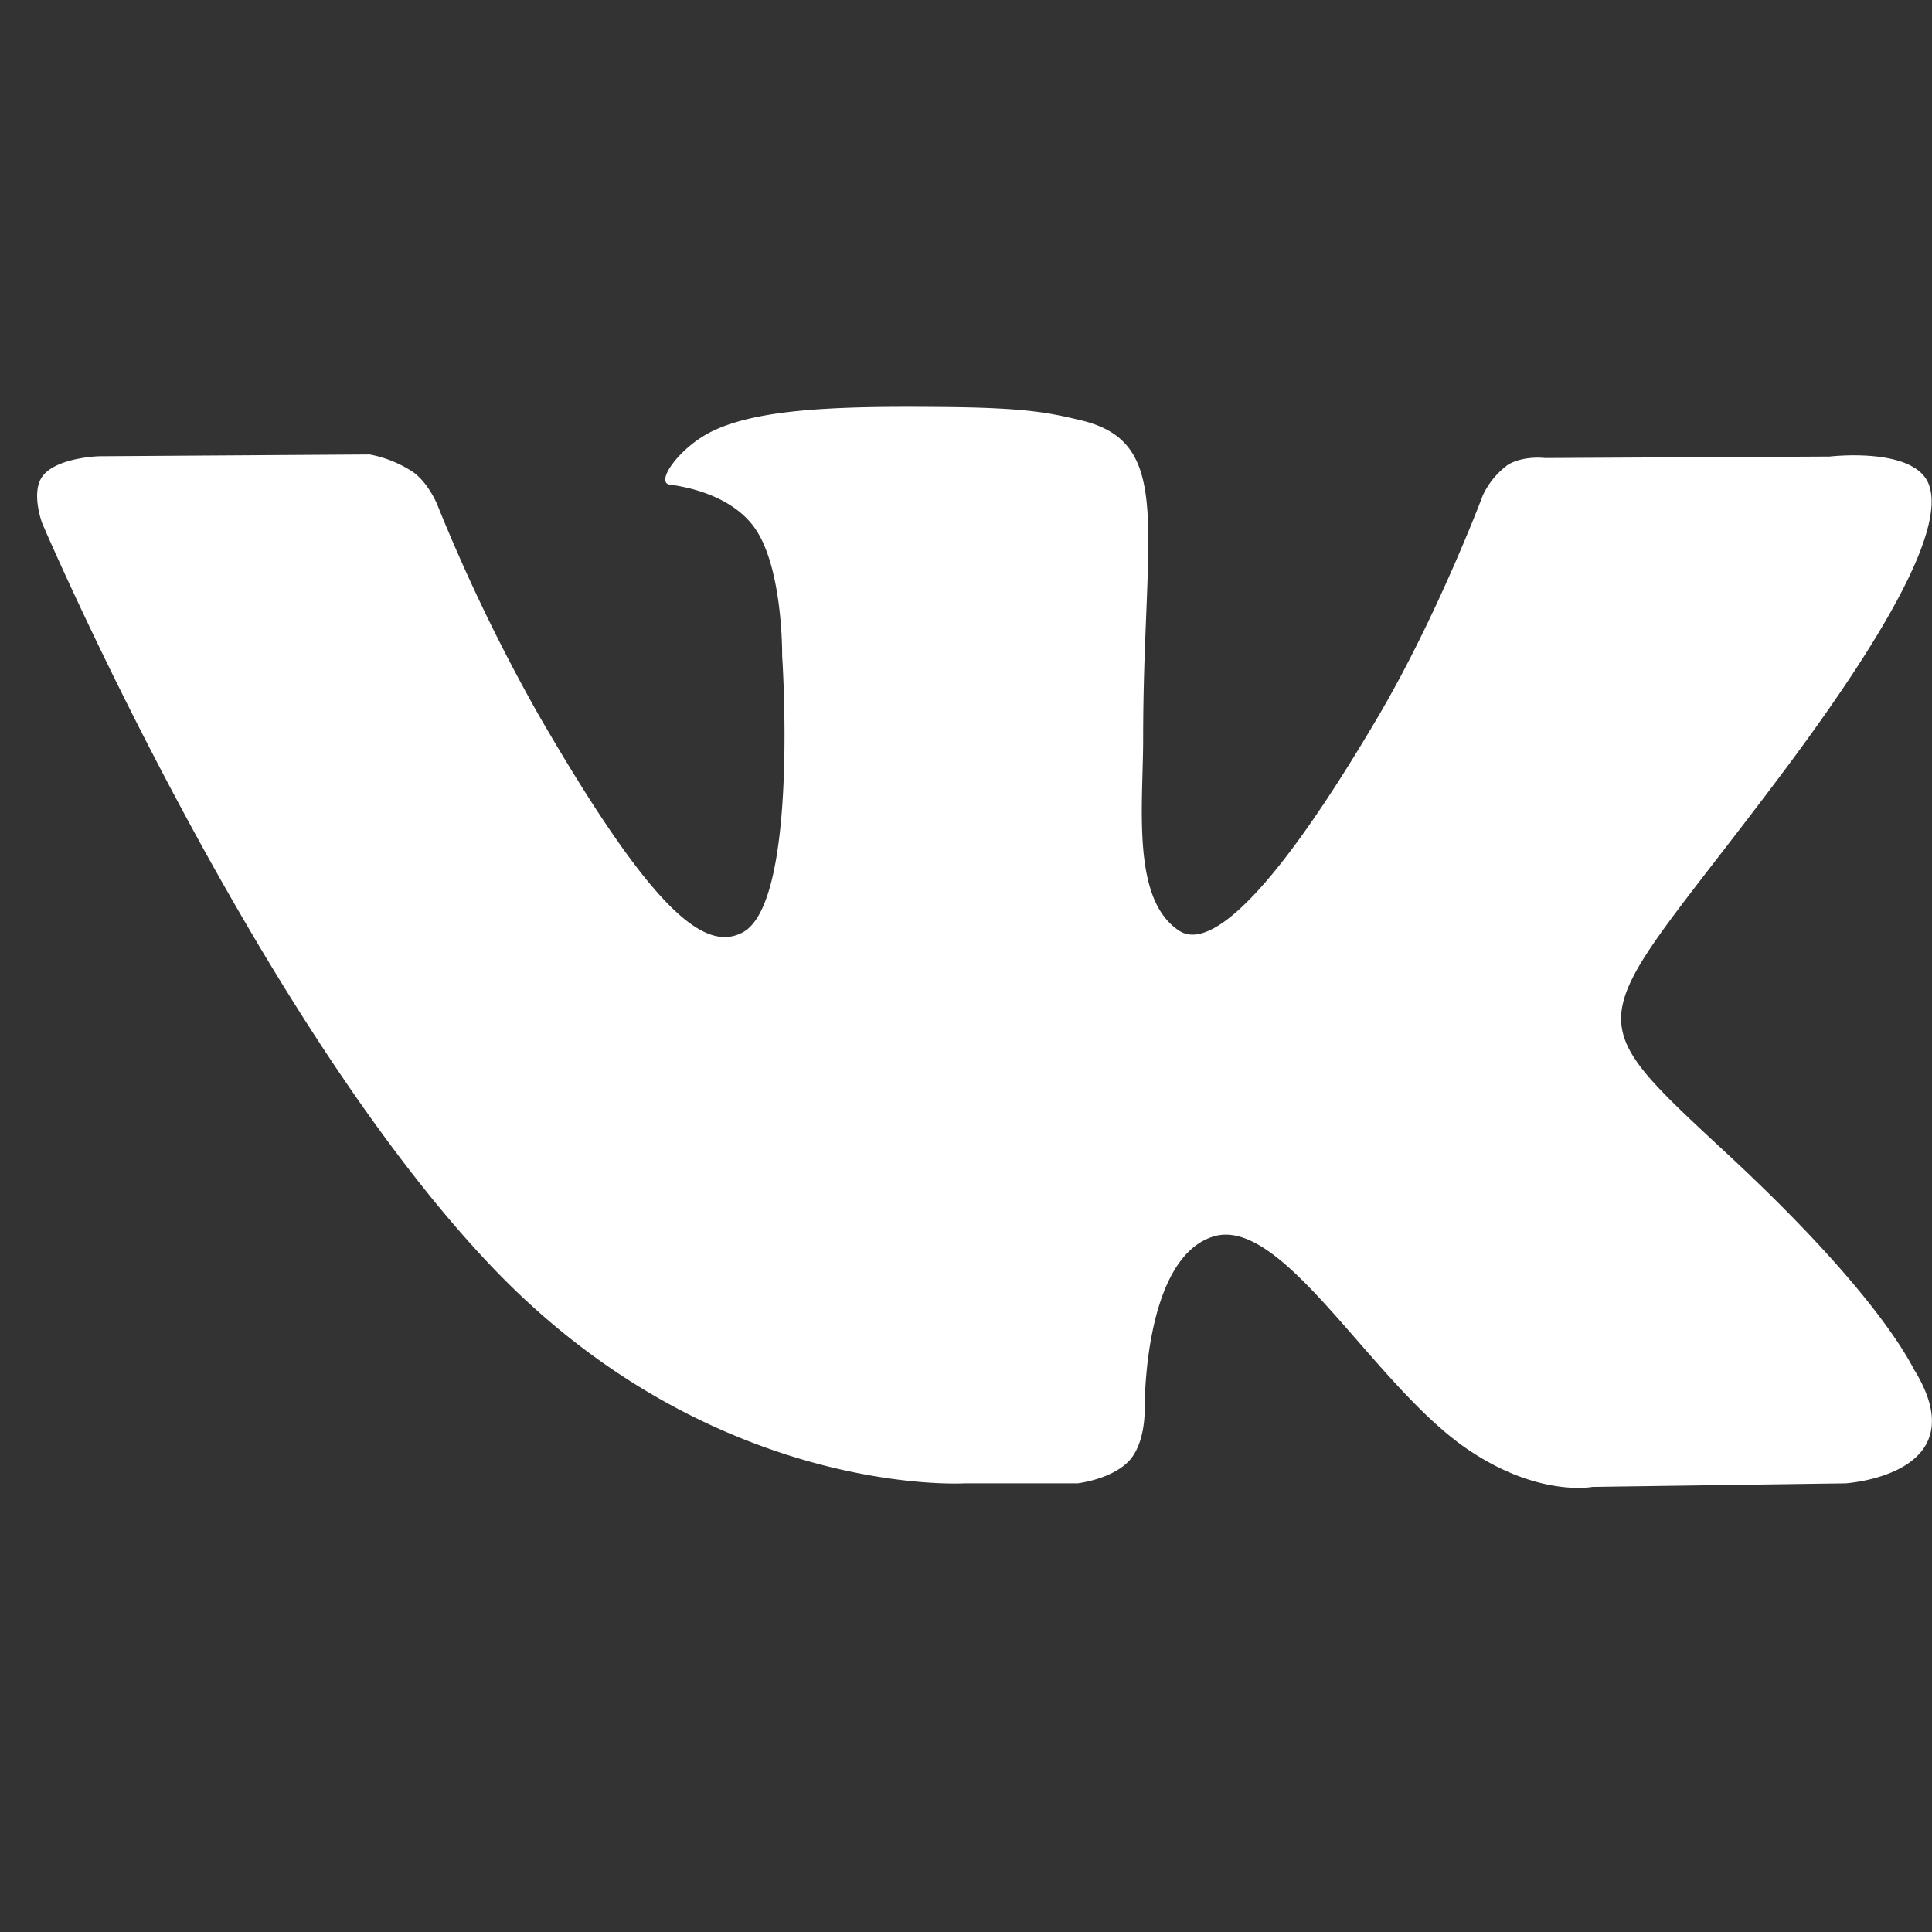 <svg xmlns="http://www.w3.org/2000/svg" width="13" height="13" fill="none" viewBox="0 0 13 13"><rect x="0" y="0" width="13" height="13" fill="#333333" stroke="none"/><g clip-path="url(#a)"><path fill="#fff" d="M12.886 9.227c-.034-.058-.246-.519-1.266-1.465-1.068-.992-.924-.83.362-2.545.783-1.044 1.096-1.681.998-1.954-.093-.26-.669-.191-.669-.191l-1.916.01s-.142-.018-.248.045a.54.54 0 0 0-.169.205s-.303.808-.708 1.495c-.854 1.45-1.196 1.527-1.335 1.436-.324-.21-.243-.843-.243-1.292 0-1.405.213-1.99-.415-2.142-.21-.05-.362-.084-.895-.09-.684-.007-1.263.003-1.59.163-.22.107-.387.345-.285.359.127.016.414.077.566.284.197.267.19.868.19.868s.113 1.654-.264 1.86c-.259.14-.614-.147-1.375-1.463a12 12 0 0 1-.684-1.42s-.057-.138-.158-.212a.8.8 0 0 0-.295-.12L.665 3.07s-.273.008-.373.127c-.09.106-.008.324-.008.324s1.427 3.337 3.042 5.02c1.481 1.541 3.163 1.44 3.163 1.44h.761s.23-.026.348-.152c.108-.117.104-.335.104-.335s-.015-1.022.46-1.173c.468-.148 1.069.988 1.706 1.426.48.33.847.258.847.258l1.703-.024s.89-.055.468-.755"/></g><defs><clipPath id="a"><path fill="#fff" d="M.25 0H13v12.75H.25z"/></clipPath></defs></svg>